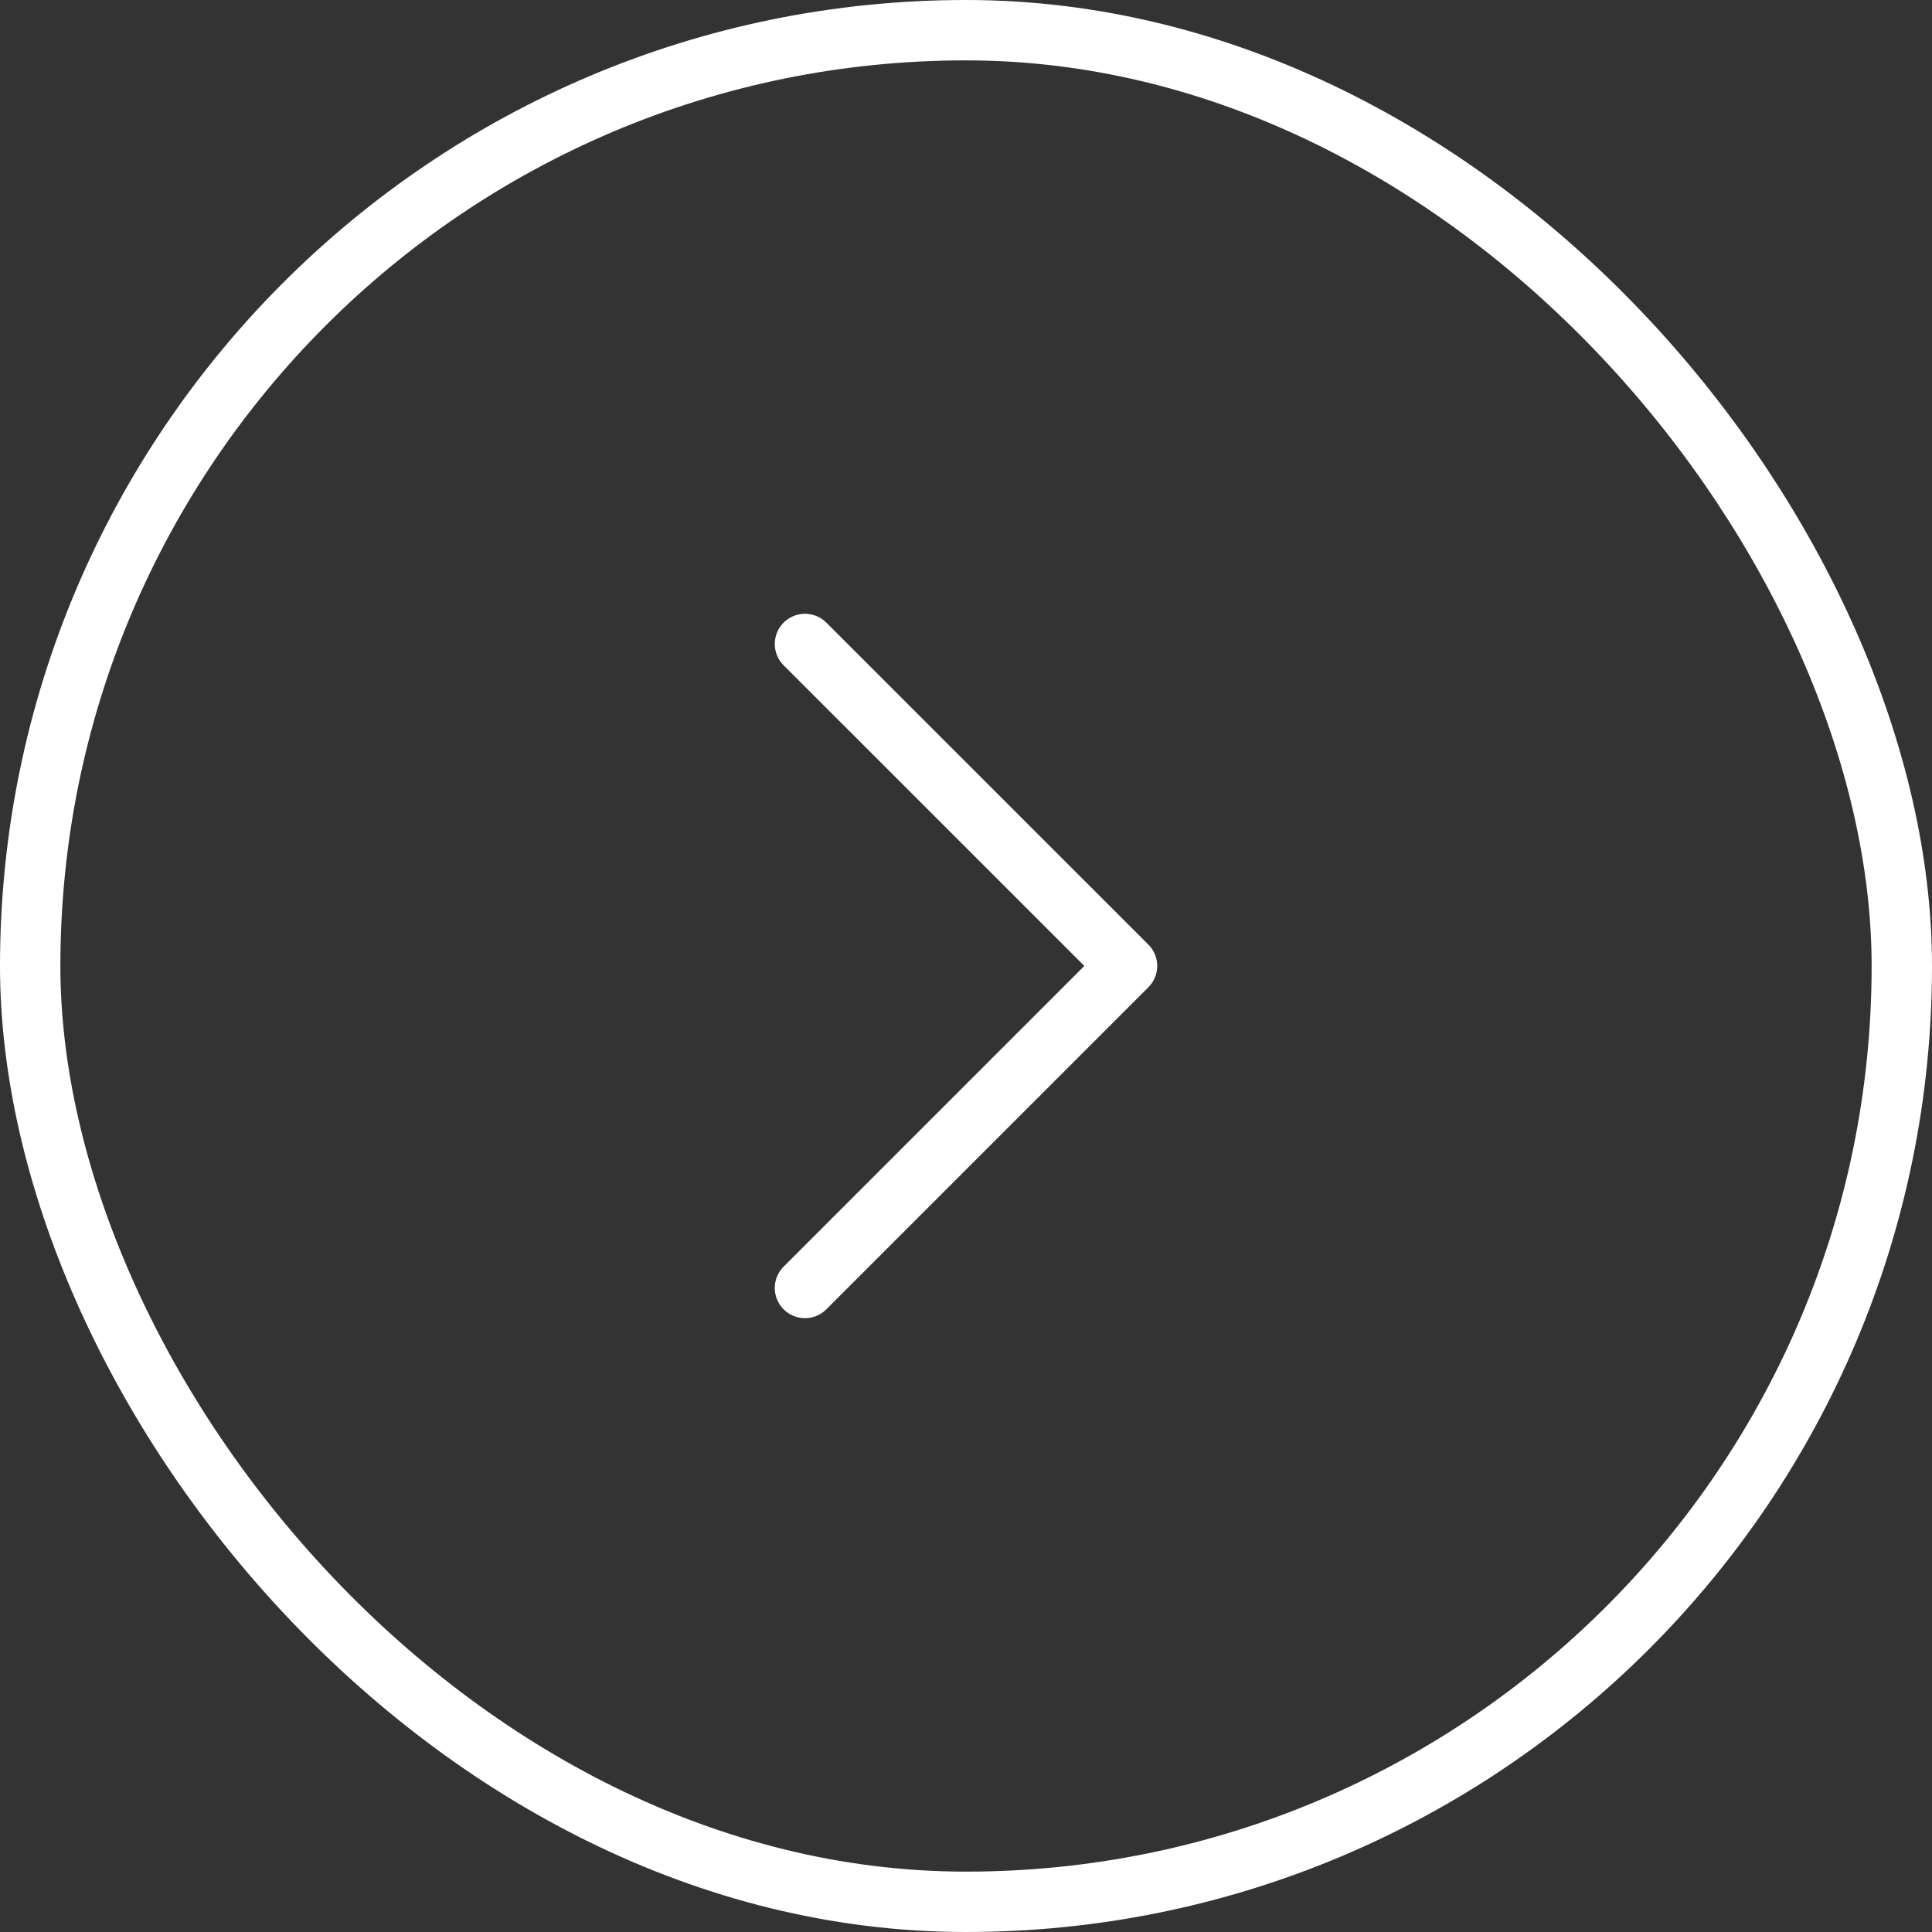 <svg width="32" height="32" viewBox="0 0 32 32" fill="none" xmlns="http://www.w3.org/2000/svg">
<rect x="0" y="0" width="32" height="32" fill="#333333" stroke="none"/>
<path d="M13.333 10.666L18.667 15.999L13.333 21.333" stroke="white" stroke-linecap="round" stroke-linejoin="round"/>
<rect x="0.5" y="0.5" width="31" height="31" rx="15.5" stroke="white"/>
</svg>
